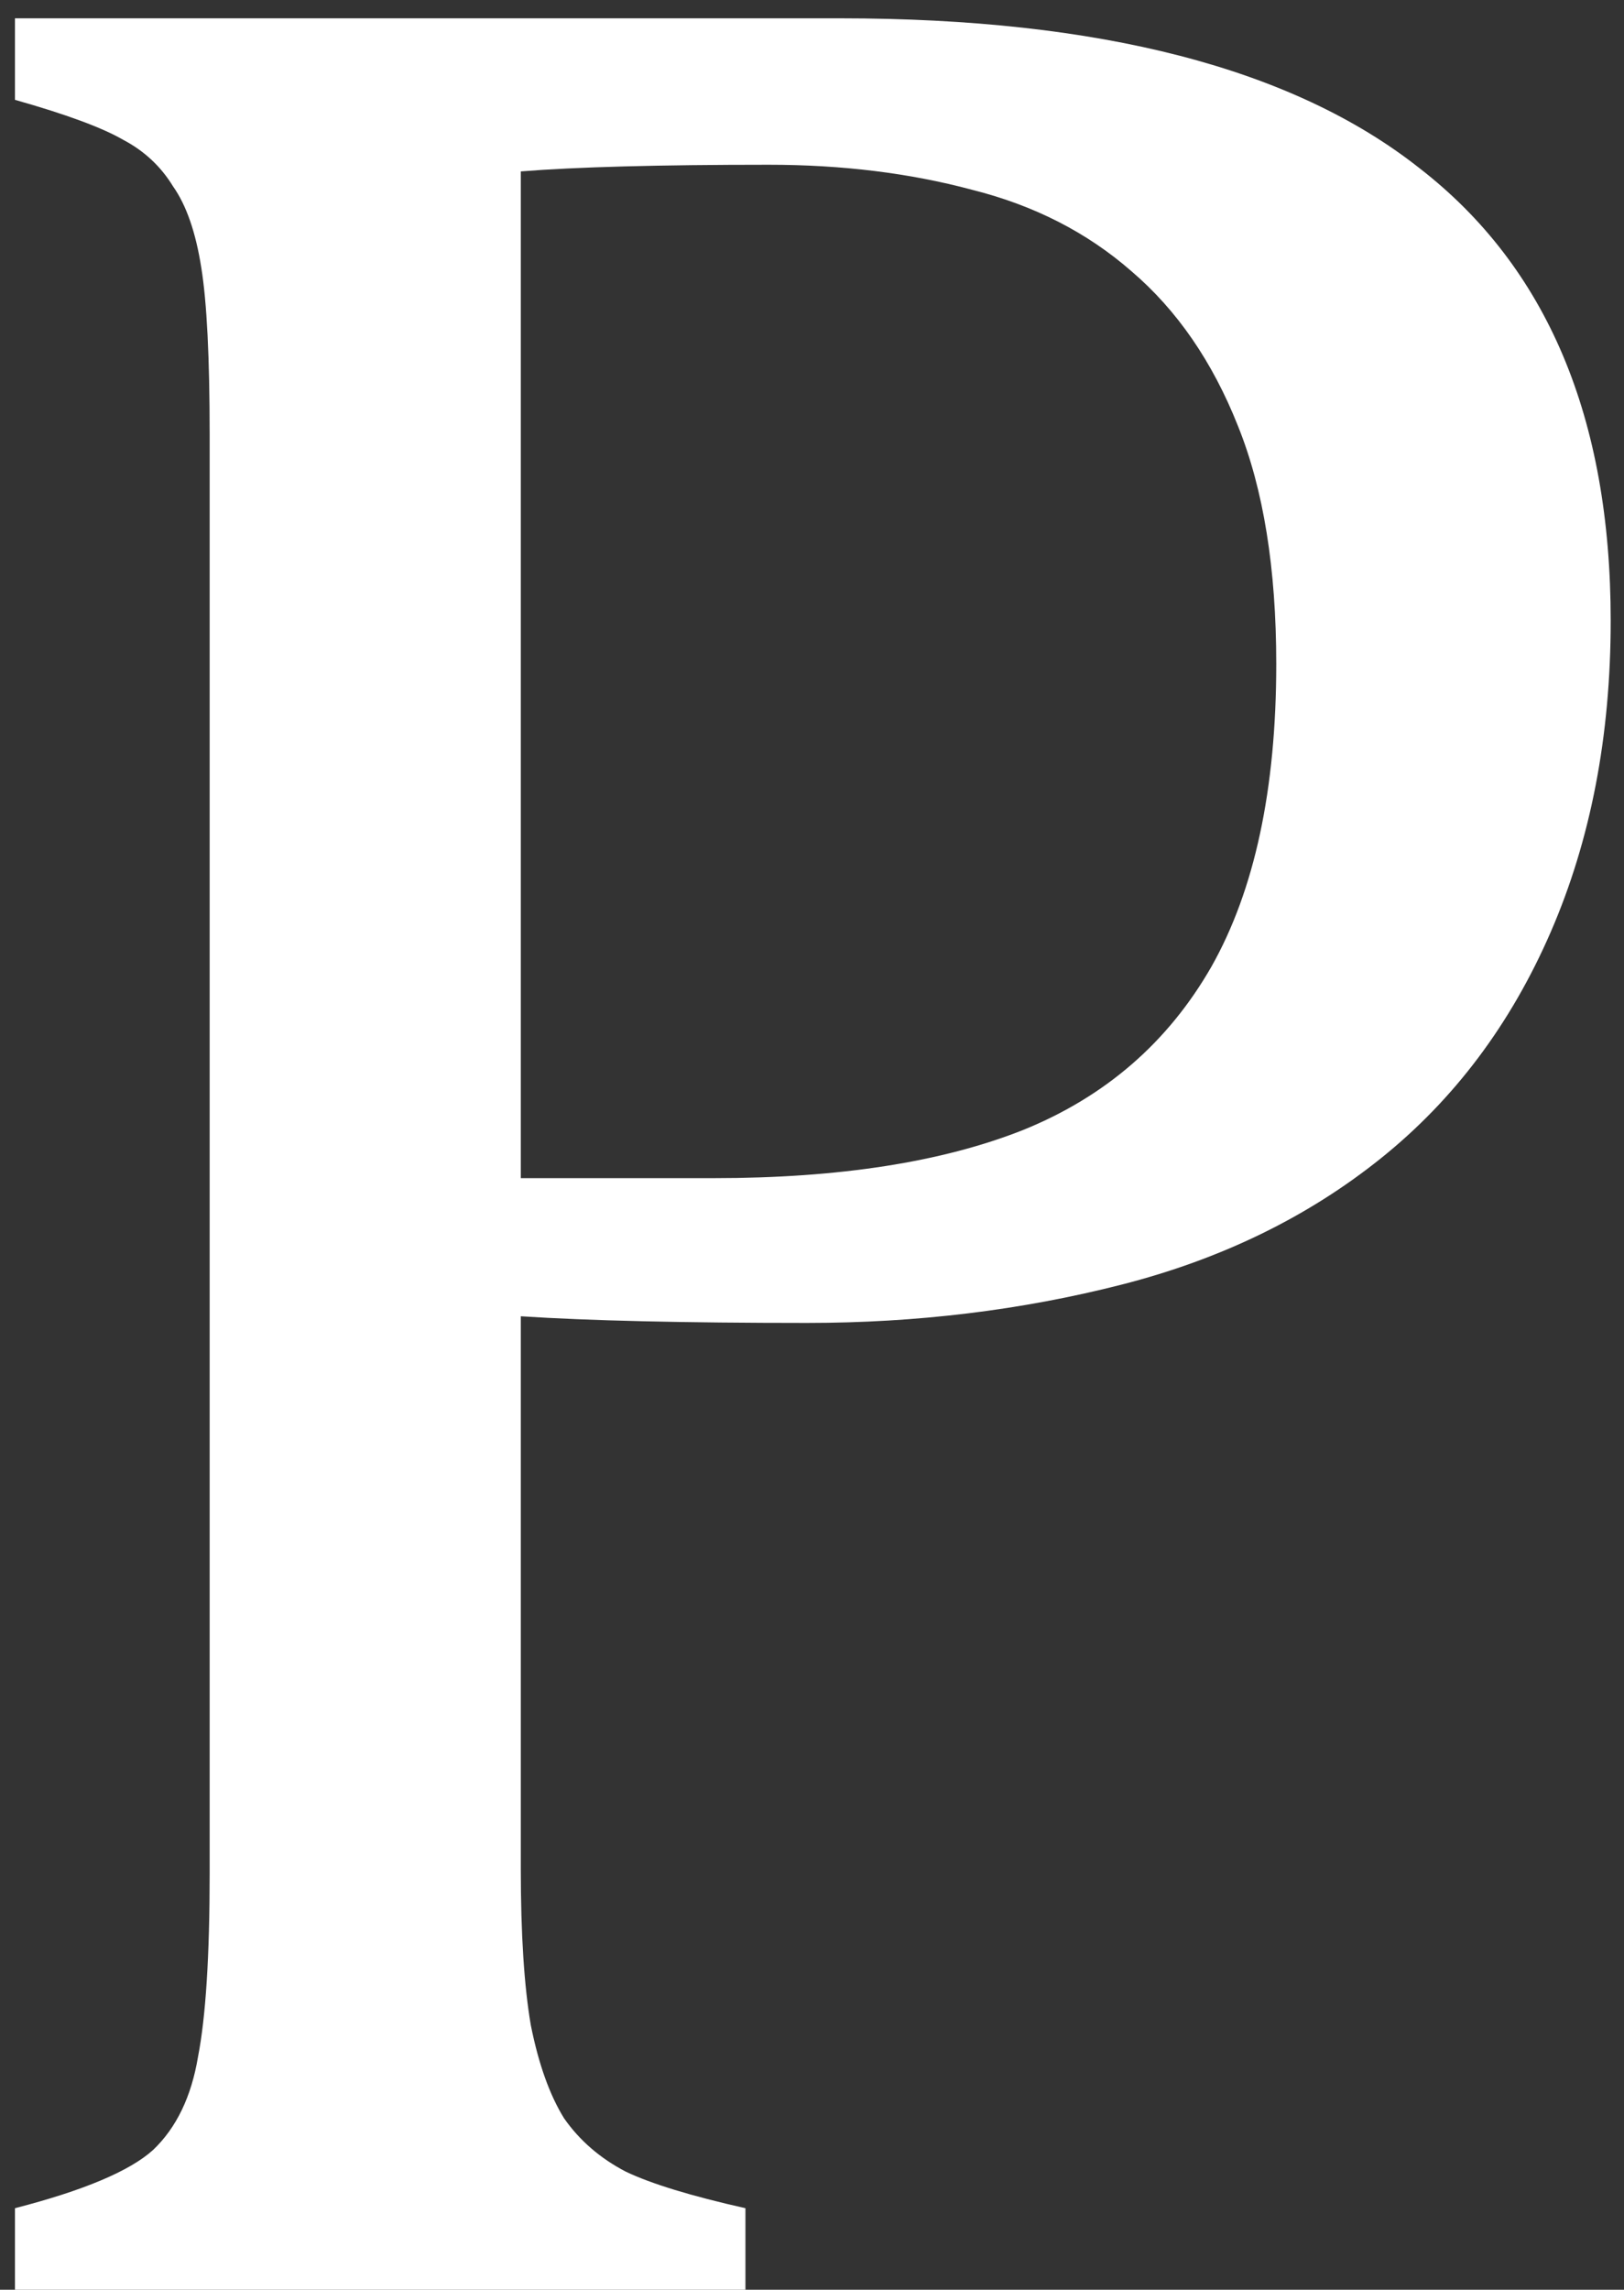 <?xml version="1.0" encoding="UTF-8"?> <svg xmlns="http://www.w3.org/2000/svg" width="61" height="86" viewBox="0 0 61 86" fill="none"><rect x="0" y="0" width="61" height="86" fill="#333333" stroke="none"/> <path d="M19.562 70.188C19.562 72.646 19.688 74.604 19.938 76.062C20.229 77.521 20.646 78.688 21.188 79.562C21.771 80.396 22.542 81.062 23.5 81.562C24.458 82.021 25.958 82.479 28 82.938V86H0.562V82.938C3.146 82.271 4.875 81.542 5.75 80.75C6.625 79.917 7.188 78.75 7.438 77.25C7.729 75.75 7.875 73.458 7.875 70.375V16.312C7.875 13.438 7.771 11.354 7.562 10.062C7.354 8.729 7 7.708 6.5 7C6.042 6.25 5.417 5.667 4.625 5.25C3.833 4.792 2.479 4.292 0.562 3.75V0.688H31.562C41.312 0.688 48.562 2.562 53.312 6.312C58.104 10.021 60.5 15.688 60.5 23.312C60.5 27.646 59.75 31.542 58.25 35C56.75 38.458 54.625 41.292 51.875 43.5C49.125 45.708 45.875 47.292 42.125 48.25C38.375 49.208 34.438 49.688 30.312 49.688C25.688 49.688 22.104 49.604 19.562 49.438V70.188ZM19.562 44.25H26.812C31.521 44.25 35.396 43.646 38.438 42.438C41.521 41.188 43.875 39.146 45.5 36.312C47.125 33.438 47.938 29.646 47.938 24.938C47.938 21.354 47.458 18.375 46.5 16C45.542 13.583 44.208 11.646 42.5 10.188C40.833 8.729 38.833 7.708 36.5 7.125C34.167 6.5 31.625 6.188 28.875 6.188C24.75 6.188 21.646 6.271 19.562 6.438V44.25Z" fill="white"></path> </svg> 